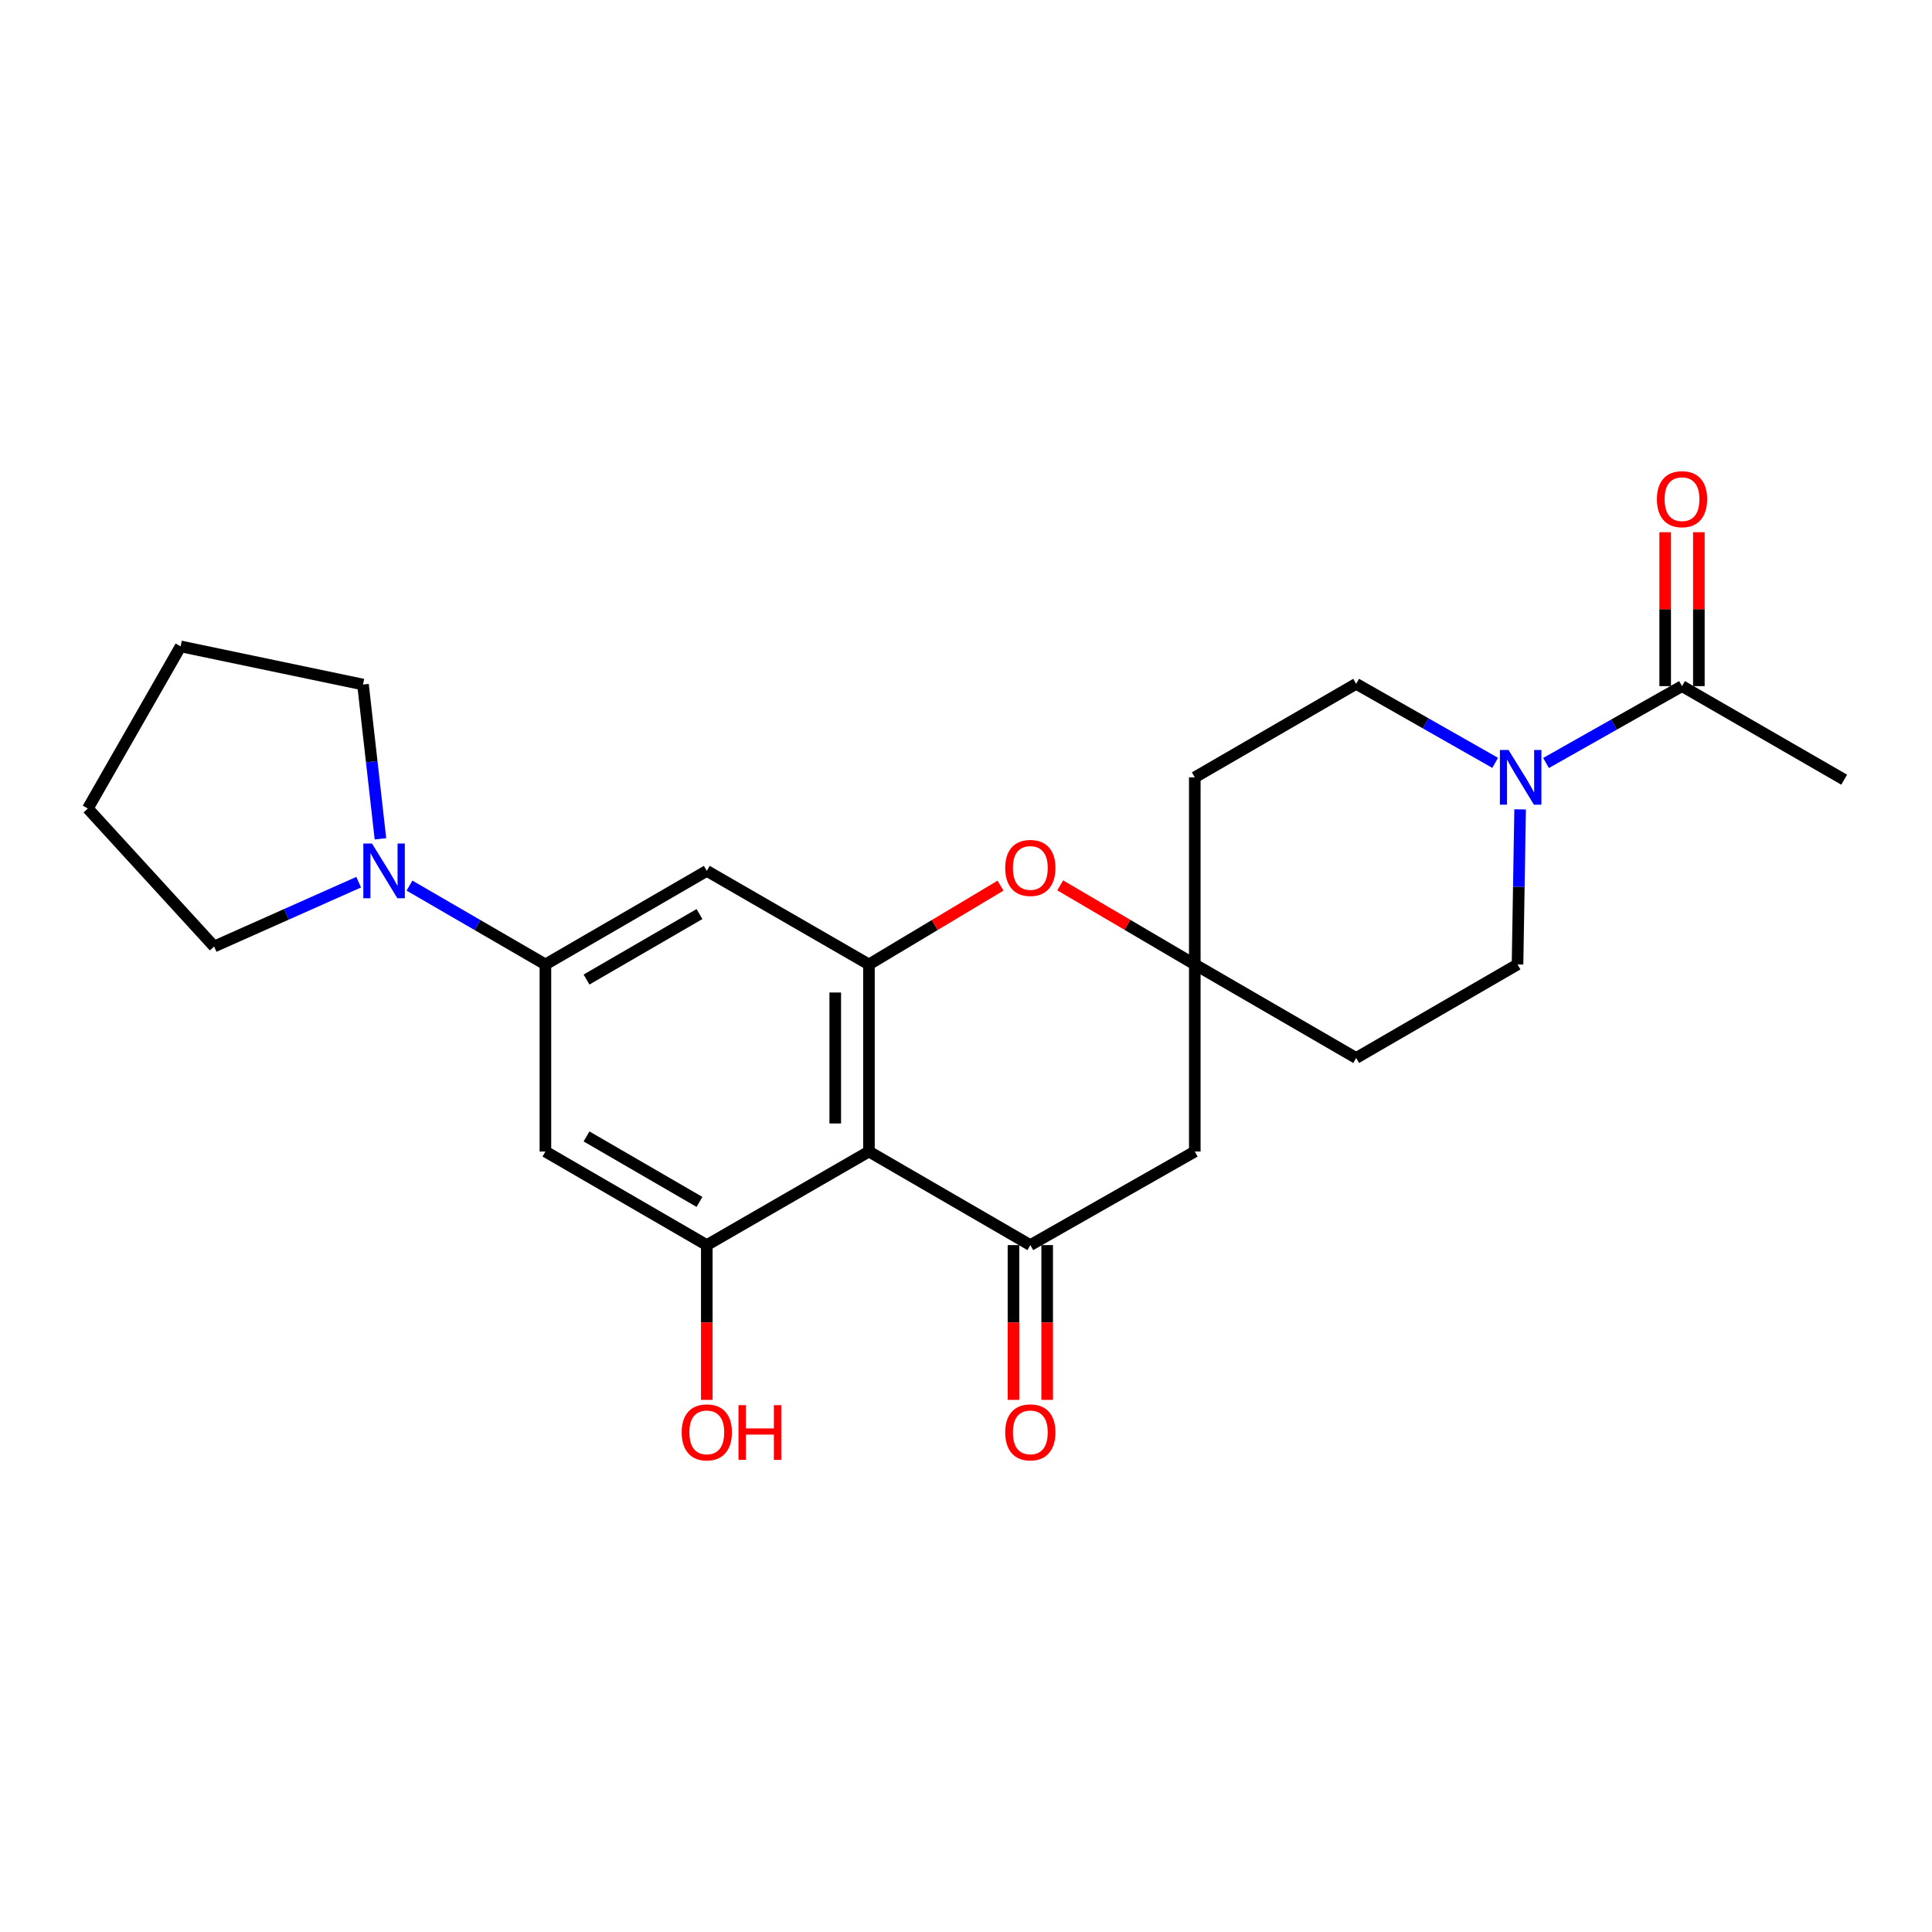 <?xml version='1.0' encoding='iso-8859-1'?>
<svg version='1.1' baseProfile='full'
              xmlns='http://www.w3.org/2000/svg'
                      xmlns:rdkit='http://www.rdkit.org/xml'
                      xmlns:xlink='http://www.w3.org/1999/xlink'
                  xml:space='preserve'
width='1000px' height='1000px' viewBox='0 0 1000 1000'>
<!-- END OF HEADER -->
<rect style='opacity:1.0;fill:#FFFFFF;stroke:none' width='1000' height='1000' x='0' y='0'> </rect>
<path class='bond-0' d='M 449.761,596.035 L 449.761,499.19' style='fill:none;fill-rule:evenodd;stroke:#000000;stroke-width:6px;stroke-linecap:butt;stroke-linejoin:miter;stroke-opacity:1' />
<path class='bond-0' d='M 432.323,581.508 L 432.323,513.717' style='fill:none;fill-rule:evenodd;stroke:#000000;stroke-width:6px;stroke-linecap:butt;stroke-linejoin:miter;stroke-opacity:1' />
<path class='bond-1' d='M 449.761,596.035 L 533.296,644.463' style='fill:none;fill-rule:evenodd;stroke:#000000;stroke-width:6px;stroke-linecap:butt;stroke-linejoin:miter;stroke-opacity:1' />
<path class='bond-2' d='M 449.761,596.035 L 365.838,644.463' style='fill:none;fill-rule:evenodd;stroke:#000000;stroke-width:6px;stroke-linecap:butt;stroke-linejoin:miter;stroke-opacity:1' />
<path class='bond-4' d='M 449.761,499.19 L 483.811,478.798' style='fill:none;fill-rule:evenodd;stroke:#000000;stroke-width:6px;stroke-linecap:butt;stroke-linejoin:miter;stroke-opacity:1' />
<path class='bond-4' d='M 483.811,478.798 L 517.862,458.407' style='fill:none;fill-rule:evenodd;stroke:#FF0000;stroke-width:6px;stroke-linecap:butt;stroke-linejoin:miter;stroke-opacity:1' />
<path class='bond-7' d='M 449.761,499.19 L 365.838,450.762' style='fill:none;fill-rule:evenodd;stroke:#000000;stroke-width:6px;stroke-linecap:butt;stroke-linejoin:miter;stroke-opacity:1' />
<path class='bond-10' d='M 533.296,644.463 L 618.42,596.035' style='fill:none;fill-rule:evenodd;stroke:#000000;stroke-width:6px;stroke-linecap:butt;stroke-linejoin:miter;stroke-opacity:1' />
<path class='bond-12' d='M 524.577,644.463 L 524.577,684.515' style='fill:none;fill-rule:evenodd;stroke:#000000;stroke-width:6px;stroke-linecap:butt;stroke-linejoin:miter;stroke-opacity:1' />
<path class='bond-12' d='M 524.577,684.515 L 524.577,724.567' style='fill:none;fill-rule:evenodd;stroke:#FF0000;stroke-width:6px;stroke-linecap:butt;stroke-linejoin:miter;stroke-opacity:1' />
<path class='bond-12' d='M 542.015,644.463 L 542.015,684.515' style='fill:none;fill-rule:evenodd;stroke:#000000;stroke-width:6px;stroke-linecap:butt;stroke-linejoin:miter;stroke-opacity:1' />
<path class='bond-12' d='M 542.015,684.515 L 542.015,724.567' style='fill:none;fill-rule:evenodd;stroke:#FF0000;stroke-width:6px;stroke-linecap:butt;stroke-linejoin:miter;stroke-opacity:1' />
<path class='bond-8' d='M 365.838,644.463 L 282.303,596.035' style='fill:none;fill-rule:evenodd;stroke:#000000;stroke-width:6px;stroke-linecap:butt;stroke-linejoin:miter;stroke-opacity:1' />
<path class='bond-8' d='M 362.054,622.113 L 303.579,588.214' style='fill:none;fill-rule:evenodd;stroke:#000000;stroke-width:6px;stroke-linecap:butt;stroke-linejoin:miter;stroke-opacity:1' />
<path class='bond-18' d='M 365.838,644.463 L 365.838,684.515' style='fill:none;fill-rule:evenodd;stroke:#000000;stroke-width:6px;stroke-linecap:butt;stroke-linejoin:miter;stroke-opacity:1' />
<path class='bond-18' d='M 365.838,684.515 L 365.838,724.567' style='fill:none;fill-rule:evenodd;stroke:#FF0000;stroke-width:6px;stroke-linecap:butt;stroke-linejoin:miter;stroke-opacity:1' />
<path class='bond-3' d='M 282.303,499.19 L 282.303,596.035' style='fill:none;fill-rule:evenodd;stroke:#000000;stroke-width:6px;stroke-linecap:butt;stroke-linejoin:miter;stroke-opacity:1' />
<path class='bond-9' d='M 282.303,499.19 L 247.127,478.79' style='fill:none;fill-rule:evenodd;stroke:#000000;stroke-width:6px;stroke-linecap:butt;stroke-linejoin:miter;stroke-opacity:1' />
<path class='bond-9' d='M 247.127,478.79 L 211.951,458.39' style='fill:none;fill-rule:evenodd;stroke:#0000FF;stroke-width:6px;stroke-linecap:butt;stroke-linejoin:miter;stroke-opacity:1' />
<path class='bond-24' d='M 282.303,499.19 L 365.838,450.762' style='fill:none;fill-rule:evenodd;stroke:#000000;stroke-width:6px;stroke-linecap:butt;stroke-linejoin:miter;stroke-opacity:1' />
<path class='bond-24' d='M 303.579,507.011 L 362.054,473.112' style='fill:none;fill-rule:evenodd;stroke:#000000;stroke-width:6px;stroke-linecap:butt;stroke-linejoin:miter;stroke-opacity:1' />
<path class='bond-25' d='M 548.764,458.254 L 583.592,478.722' style='fill:none;fill-rule:evenodd;stroke:#FF0000;stroke-width:6px;stroke-linecap:butt;stroke-linejoin:miter;stroke-opacity:1' />
<path class='bond-25' d='M 583.592,478.722 L 618.42,499.19' style='fill:none;fill-rule:evenodd;stroke:#000000;stroke-width:6px;stroke-linecap:butt;stroke-linejoin:miter;stroke-opacity:1' />
<path class='bond-5' d='M 773.899,394.855 L 737.922,374.4' style='fill:none;fill-rule:evenodd;stroke:#0000FF;stroke-width:6px;stroke-linecap:butt;stroke-linejoin:miter;stroke-opacity:1' />
<path class='bond-5' d='M 737.922,374.4 L 701.945,353.946' style='fill:none;fill-rule:evenodd;stroke:#000000;stroke-width:6px;stroke-linecap:butt;stroke-linejoin:miter;stroke-opacity:1' />
<path class='bond-11' d='M 800.227,394.927 L 835.42,375.032' style='fill:none;fill-rule:evenodd;stroke:#0000FF;stroke-width:6px;stroke-linecap:butt;stroke-linejoin:miter;stroke-opacity:1' />
<path class='bond-11' d='M 835.42,375.032 L 870.613,355.137' style='fill:none;fill-rule:evenodd;stroke:#000000;stroke-width:6px;stroke-linecap:butt;stroke-linejoin:miter;stroke-opacity:1' />
<path class='bond-26' d='M 786.811,418.935 L 786.141,459.062' style='fill:none;fill-rule:evenodd;stroke:#0000FF;stroke-width:6px;stroke-linecap:butt;stroke-linejoin:miter;stroke-opacity:1' />
<path class='bond-26' d='M 786.141,459.062 L 785.47,499.19' style='fill:none;fill-rule:evenodd;stroke:#000000;stroke-width:6px;stroke-linecap:butt;stroke-linejoin:miter;stroke-opacity:1' />
<path class='bond-6' d='M 618.42,499.19 L 618.42,596.035' style='fill:none;fill-rule:evenodd;stroke:#000000;stroke-width:6px;stroke-linecap:butt;stroke-linejoin:miter;stroke-opacity:1' />
<path class='bond-15' d='M 618.42,499.19 L 701.945,547.608' style='fill:none;fill-rule:evenodd;stroke:#000000;stroke-width:6px;stroke-linecap:butt;stroke-linejoin:miter;stroke-opacity:1' />
<path class='bond-16' d='M 618.42,499.19 L 618.42,402.354' style='fill:none;fill-rule:evenodd;stroke:#000000;stroke-width:6px;stroke-linecap:butt;stroke-linejoin:miter;stroke-opacity:1' />
<path class='bond-19' d='M 196.921,434.175 L 192.405,394.245' style='fill:none;fill-rule:evenodd;stroke:#0000FF;stroke-width:6px;stroke-linecap:butt;stroke-linejoin:miter;stroke-opacity:1' />
<path class='bond-19' d='M 192.405,394.245 L 187.889,354.314' style='fill:none;fill-rule:evenodd;stroke:#000000;stroke-width:6px;stroke-linecap:butt;stroke-linejoin:miter;stroke-opacity:1' />
<path class='bond-20' d='M 185.65,456.613 L 148.238,473.261' style='fill:none;fill-rule:evenodd;stroke:#0000FF;stroke-width:6px;stroke-linecap:butt;stroke-linejoin:miter;stroke-opacity:1' />
<path class='bond-20' d='M 148.238,473.261 L 110.826,489.909' style='fill:none;fill-rule:evenodd;stroke:#000000;stroke-width:6px;stroke-linecap:butt;stroke-linejoin:miter;stroke-opacity:1' />
<path class='bond-17' d='M 879.332,355.137 L 879.332,315.305' style='fill:none;fill-rule:evenodd;stroke:#000000;stroke-width:6px;stroke-linecap:butt;stroke-linejoin:miter;stroke-opacity:1' />
<path class='bond-17' d='M 879.332,315.305 L 879.332,275.473' style='fill:none;fill-rule:evenodd;stroke:#FF0000;stroke-width:6px;stroke-linecap:butt;stroke-linejoin:miter;stroke-opacity:1' />
<path class='bond-17' d='M 861.895,355.137 L 861.895,315.305' style='fill:none;fill-rule:evenodd;stroke:#000000;stroke-width:6px;stroke-linecap:butt;stroke-linejoin:miter;stroke-opacity:1' />
<path class='bond-17' d='M 861.895,315.305 L 861.895,275.473' style='fill:none;fill-rule:evenodd;stroke:#FF0000;stroke-width:6px;stroke-linecap:butt;stroke-linejoin:miter;stroke-opacity:1' />
<path class='bond-21' d='M 870.613,355.137 L 954.545,403.565' style='fill:none;fill-rule:evenodd;stroke:#000000;stroke-width:6px;stroke-linecap:butt;stroke-linejoin:miter;stroke-opacity:1' />
<path class='bond-13' d='M 785.47,499.19 L 701.945,547.608' style='fill:none;fill-rule:evenodd;stroke:#000000;stroke-width:6px;stroke-linecap:butt;stroke-linejoin:miter;stroke-opacity:1' />
<path class='bond-14' d='M 701.945,353.946 L 618.42,402.354' style='fill:none;fill-rule:evenodd;stroke:#000000;stroke-width:6px;stroke-linecap:butt;stroke-linejoin:miter;stroke-opacity:1' />
<path class='bond-23' d='M 187.889,354.314 L 93.485,334.571' style='fill:none;fill-rule:evenodd;stroke:#000000;stroke-width:6px;stroke-linecap:butt;stroke-linejoin:miter;stroke-opacity:1' />
<path class='bond-22' d='M 110.826,489.909 L 45.455,418.483' style='fill:none;fill-rule:evenodd;stroke:#000000;stroke-width:6px;stroke-linecap:butt;stroke-linejoin:miter;stroke-opacity:1' />
<path class='bond-27' d='M 45.455,418.483 L 93.485,334.571' style='fill:none;fill-rule:evenodd;stroke:#000000;stroke-width:6px;stroke-linecap:butt;stroke-linejoin:miter;stroke-opacity:1' />
<path  class='atom-5' d='M 520.296 449.244
Q 520.296 442.444, 523.656 438.644
Q 527.016 434.844, 533.296 434.844
Q 539.576 434.844, 542.936 438.644
Q 546.296 442.444, 546.296 449.244
Q 546.296 456.124, 542.896 460.044
Q 539.496 463.924, 533.296 463.924
Q 527.056 463.924, 523.656 460.044
Q 520.296 456.164, 520.296 449.244
M 533.296 460.724
Q 537.616 460.724, 539.936 457.844
Q 542.296 454.924, 542.296 449.244
Q 542.296 443.684, 539.936 440.884
Q 537.616 438.044, 533.296 438.044
Q 528.976 438.044, 526.616 440.844
Q 524.296 443.644, 524.296 449.244
Q 524.296 454.964, 526.616 457.844
Q 528.976 460.724, 533.296 460.724
' fill='#FF0000'/>
<path  class='atom-6' d='M 780.828 388.194
L 790.108 403.194
Q 791.028 404.674, 792.508 407.354
Q 793.988 410.034, 794.068 410.194
L 794.068 388.194
L 797.828 388.194
L 797.828 416.514
L 793.948 416.514
L 783.988 400.114
Q 782.828 398.194, 781.588 395.994
Q 780.388 393.794, 780.028 393.114
L 780.028 416.514
L 776.348 416.514
L 776.348 388.194
L 780.828 388.194
' fill='#0000FF'/>
<path  class='atom-10' d='M 192.537 436.602
L 201.817 451.602
Q 202.737 453.082, 204.217 455.762
Q 205.697 458.442, 205.777 458.602
L 205.777 436.602
L 209.537 436.602
L 209.537 464.922
L 205.657 464.922
L 195.697 448.522
Q 194.537 446.602, 193.297 444.402
Q 192.097 442.202, 191.737 441.522
L 191.737 464.922
L 188.057 464.922
L 188.057 436.602
L 192.537 436.602
' fill='#0000FF'/>
<path  class='atom-13' d='M 520.296 741.388
Q 520.296 734.588, 523.656 730.788
Q 527.016 726.988, 533.296 726.988
Q 539.576 726.988, 542.936 730.788
Q 546.296 734.588, 546.296 741.388
Q 546.296 748.268, 542.896 752.188
Q 539.496 756.068, 533.296 756.068
Q 527.056 756.068, 523.656 752.188
Q 520.296 748.308, 520.296 741.388
M 533.296 752.868
Q 537.616 752.868, 539.936 749.988
Q 542.296 747.068, 542.296 741.388
Q 542.296 735.828, 539.936 733.028
Q 537.616 730.188, 533.296 730.188
Q 528.976 730.188, 526.616 732.988
Q 524.296 735.788, 524.296 741.388
Q 524.296 747.108, 526.616 749.988
Q 528.976 752.868, 533.296 752.868
' fill='#FF0000'/>
<path  class='atom-18' d='M 857.613 258.372
Q 857.613 251.572, 860.973 247.772
Q 864.333 243.972, 870.613 243.972
Q 876.893 243.972, 880.253 247.772
Q 883.613 251.572, 883.613 258.372
Q 883.613 265.252, 880.213 269.172
Q 876.813 273.052, 870.613 273.052
Q 864.373 273.052, 860.973 269.172
Q 857.613 265.292, 857.613 258.372
M 870.613 269.852
Q 874.933 269.852, 877.253 266.972
Q 879.613 264.052, 879.613 258.372
Q 879.613 252.812, 877.253 250.012
Q 874.933 247.172, 870.613 247.172
Q 866.293 247.172, 863.933 249.972
Q 861.613 252.772, 861.613 258.372
Q 861.613 264.092, 863.933 266.972
Q 866.293 269.852, 870.613 269.852
' fill='#FF0000'/>
<path  class='atom-19' d='M 352.838 741.388
Q 352.838 734.588, 356.198 730.788
Q 359.558 726.988, 365.838 726.988
Q 372.118 726.988, 375.478 730.788
Q 378.838 734.588, 378.838 741.388
Q 378.838 748.268, 375.438 752.188
Q 372.038 756.068, 365.838 756.068
Q 359.598 756.068, 356.198 752.188
Q 352.838 748.308, 352.838 741.388
M 365.838 752.868
Q 370.158 752.868, 372.478 749.988
Q 374.838 747.068, 374.838 741.388
Q 374.838 735.828, 372.478 733.028
Q 370.158 730.188, 365.838 730.188
Q 361.518 730.188, 359.158 732.988
Q 356.838 735.788, 356.838 741.388
Q 356.838 747.108, 359.158 749.988
Q 361.518 752.868, 365.838 752.868
' fill='#FF0000'/>
<path  class='atom-19' d='M 382.238 727.308
L 386.078 727.308
L 386.078 739.348
L 400.558 739.348
L 400.558 727.308
L 404.398 727.308
L 404.398 755.628
L 400.558 755.628
L 400.558 742.548
L 386.078 742.548
L 386.078 755.628
L 382.238 755.628
L 382.238 727.308
' fill='#FF0000'/>
</svg>
